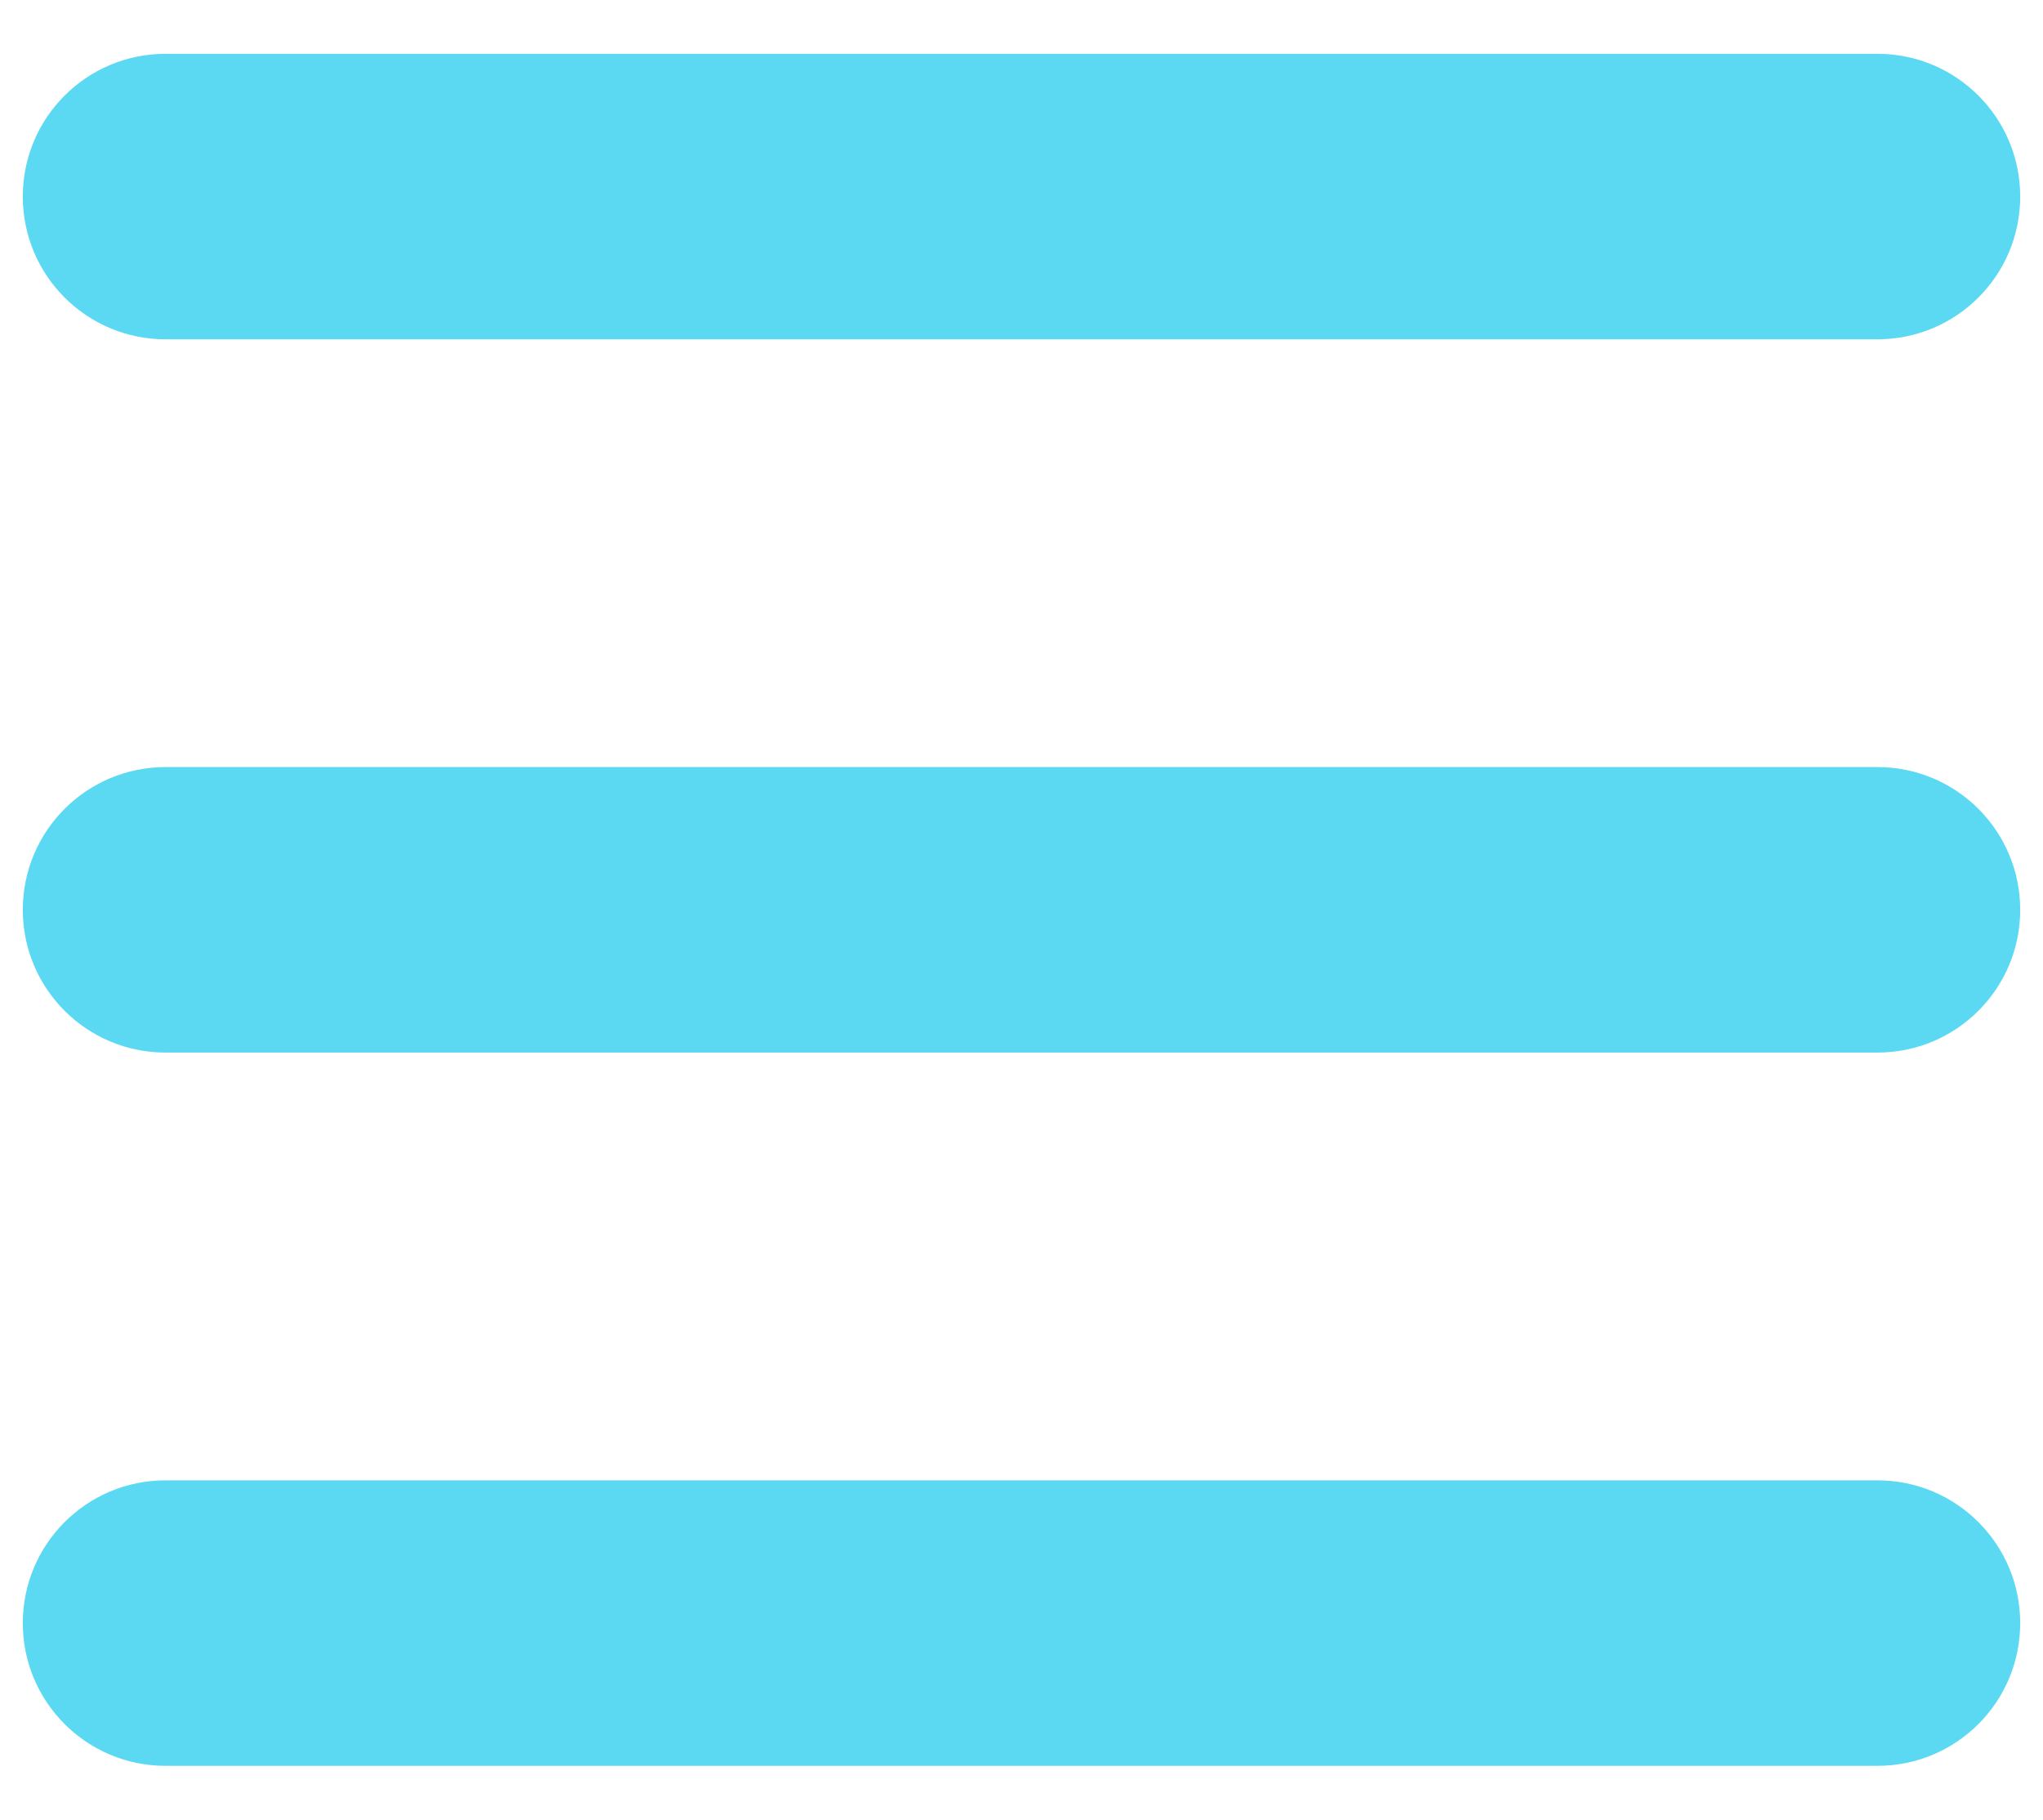 <?xml version="1.0" encoding="utf-8"?>
<!-- Generator: Adobe Illustrator 22.0.0, SVG Export Plug-In . SVG Version: 6.00 Build 0)  -->
<svg version="1.1" id="Capa_1" xmlns="http://www.w3.org/2000/svg" xmlns:xlink="http://www.w3.org/1999/xlink" x="0px" y="0px"
	 viewBox="0 0 448 399" style="enable-background:new 0 0 448 399;" xml:space="preserve">
<style type="text/css">
	.st0{fill:#5BD9F2;}
</style>
<path class="st0" d="M5,43.1c0-17.3,14-31.3,31.3-31.3h375.4c17.3,0,31.3,14,31.3,31.3s-14,31.3-31.3,31.3H36.3
	C19,74.4,5,60.4,5,43.1z M5,199.5c0-17.3,14-31.3,31.3-31.3h375.4c17.3,0,31.3,14,31.3,31.3s-14,31.3-31.3,31.3H36.3
	C19,230.8,5,216.8,5,199.5z M443,355.9c0,17.3-14,31.3-31.3,31.3H36.3C19,387.2,5,373.2,5,355.9c0-17.3,14-31.3,31.3-31.3h375.4
	C429,324.6,443,338.6,443,355.9z"/>
</svg>
